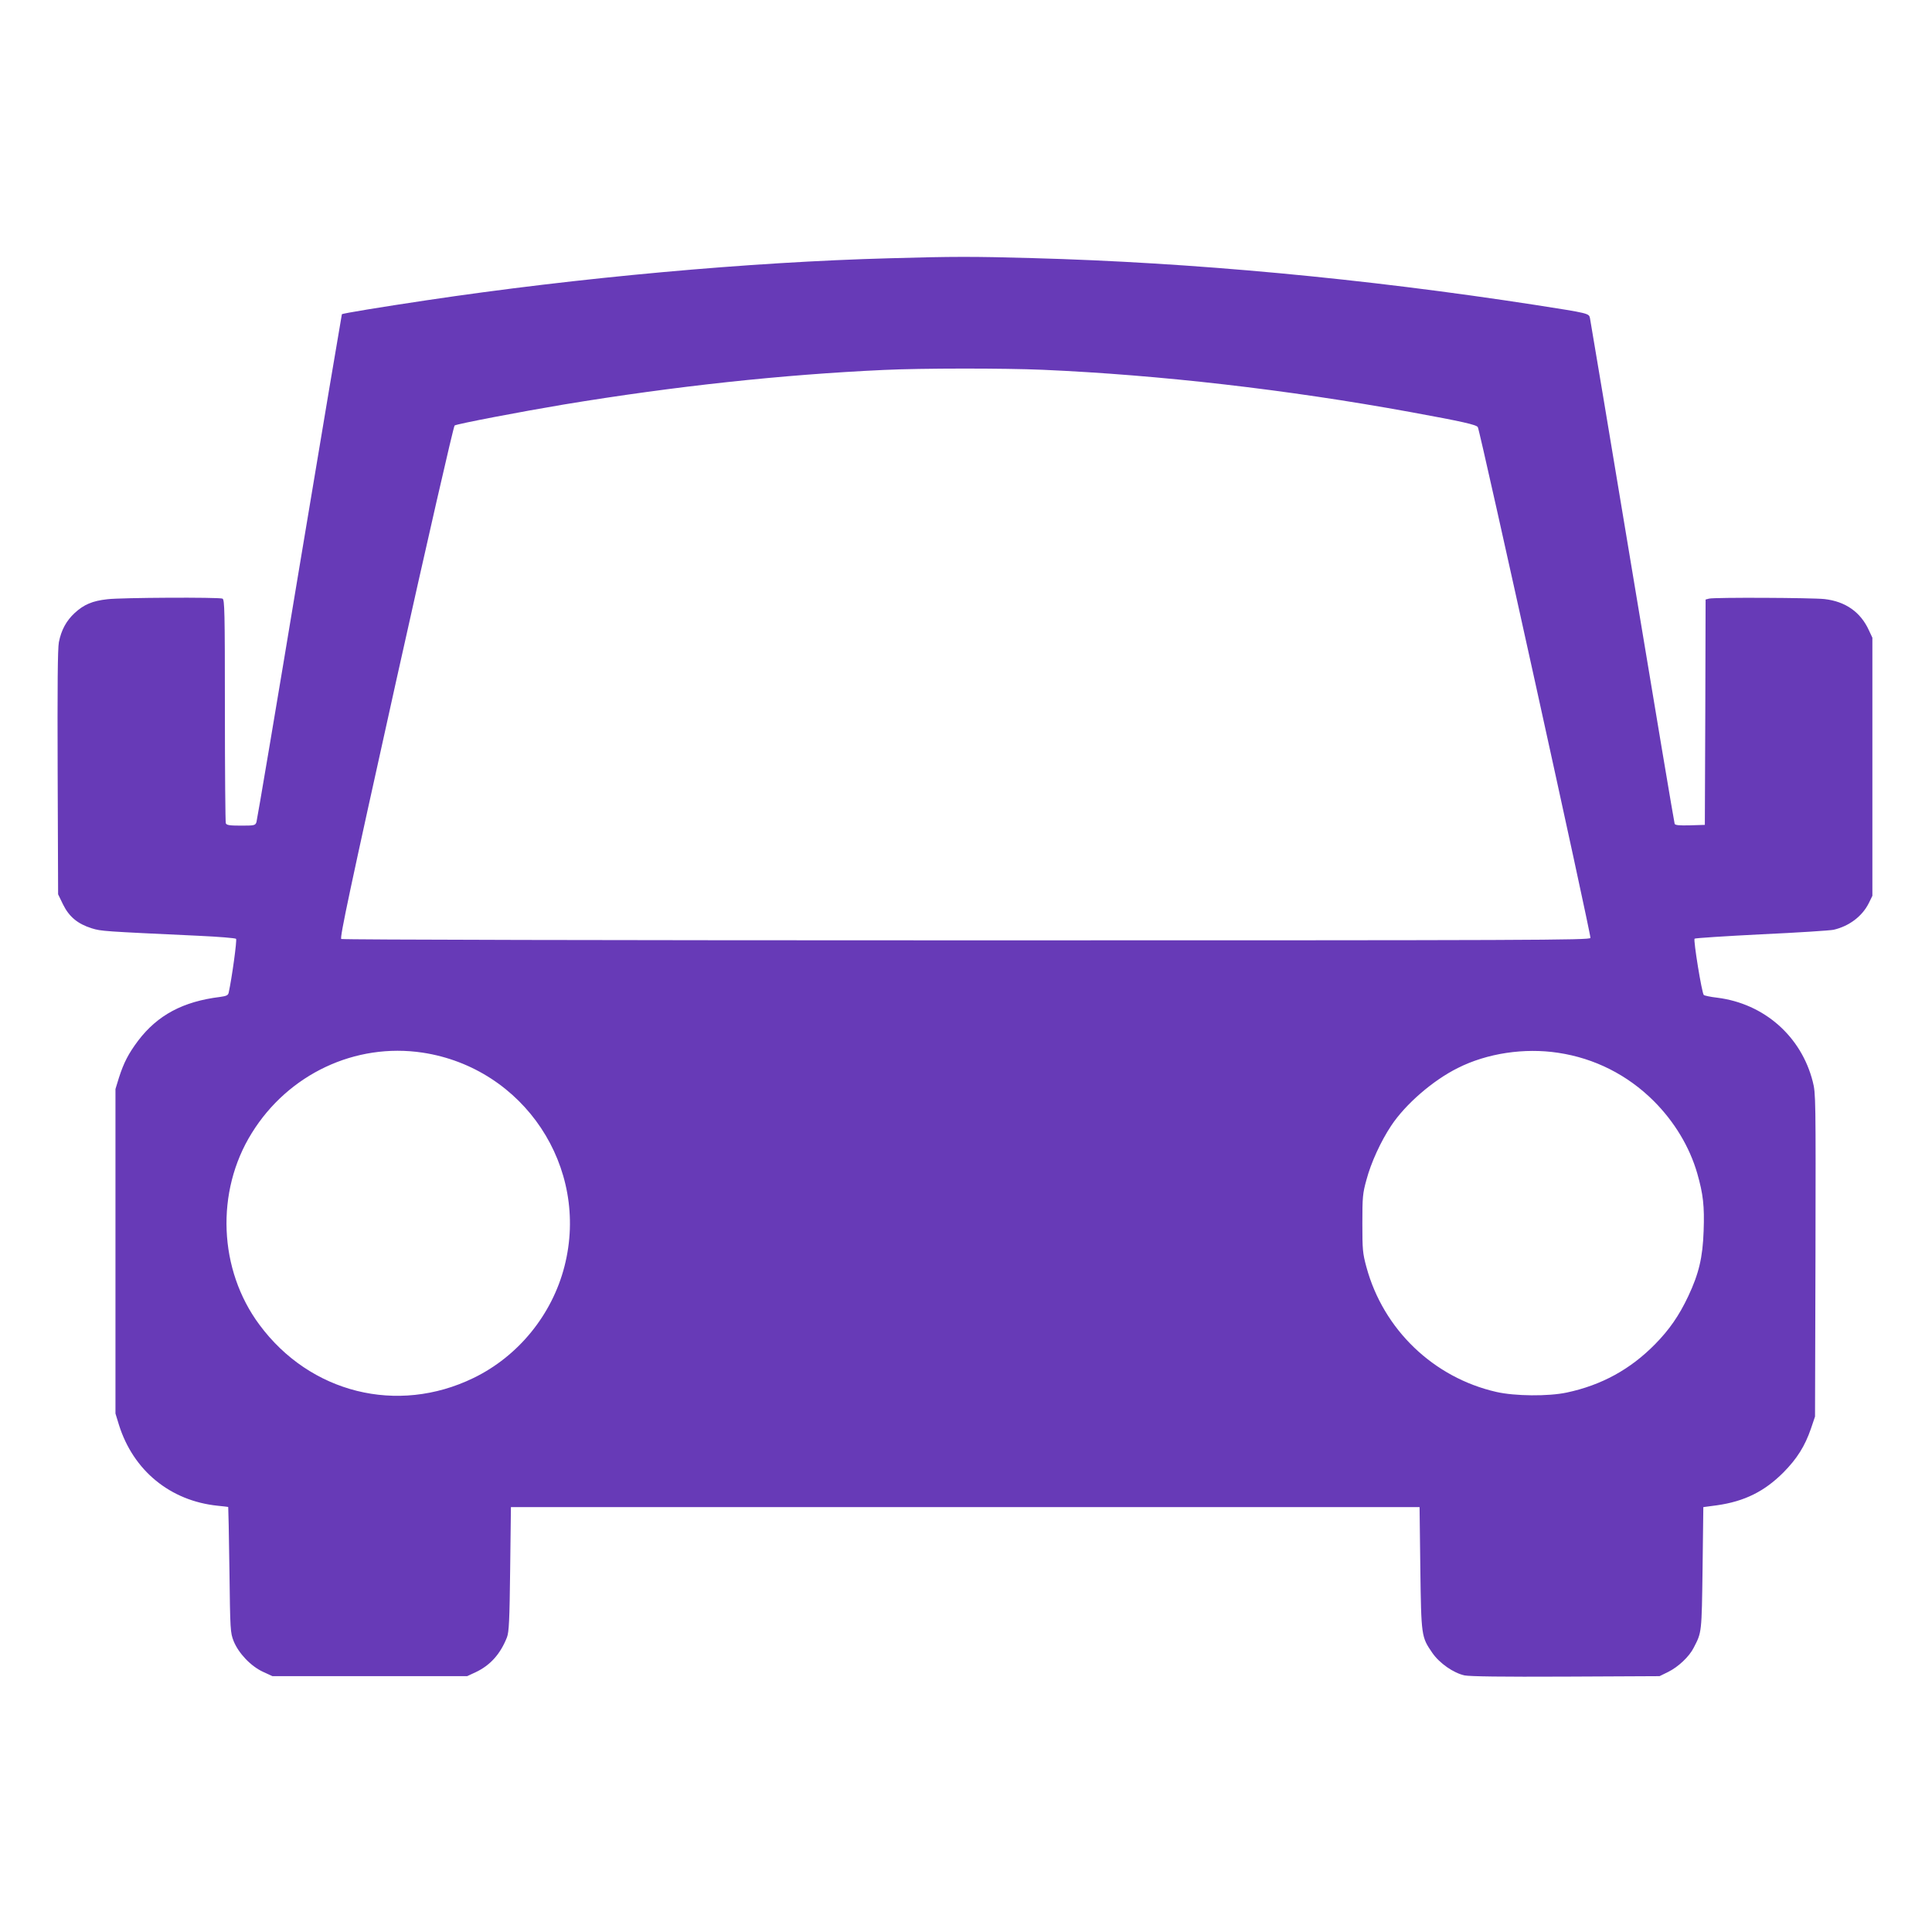 <?xml version="1.0" standalone="no"?>
<!DOCTYPE svg PUBLIC "-//W3C//DTD SVG 20010904//EN"
 "http://www.w3.org/TR/2001/REC-SVG-20010904/DTD/svg10.dtd">
<svg version="1.0" xmlns="http://www.w3.org/2000/svg"
 width="1280pt" height="1280pt" viewBox="0 0 1280 1280"
 preserveAspectRatio="xMidYMid meet">
<g transform="translate(0,1280) scale(0.1,-0.1)"
fill="#673ab7" stroke="none">
<path d="M5895 11089 c-932 -25 -2063 -128 -3073 -279 -294 -44 -552 -86 -557
-92 -1 -1 -128 -754 -281 -1673 -152 -918 -281 -1680 -285 -1692 -8 -22 -14
-23 -103 -23 -76 0 -95 3 -100 16 -3 9 -6 346 -6 749 0 659 -2 733 -16 739
-25 10 -671 7 -762 -4 -100 -11 -156 -35 -217 -91 -56 -52 -89 -113 -105 -194
-8 -43 -10 -289 -8 -865 l3 -805 33 -68 c40 -81 97 -128 189 -157 65 -20 73
-20 713 -50 129 -6 239 -15 244 -20 7 -7 -27 -257 -49 -357 -4 -17 -14 -22
-57 -28 -245 -30 -414 -120 -543 -290 -63 -84 -95 -145 -127 -245 l-23 -75 0
-1075 0 -1075 23 -75 c95 -303 340 -504 655 -536 37 -4 68 -7 69 -8 1 0 5
-188 8 -416 5 -405 6 -416 28 -473 33 -81 114 -166 194 -203 l63 -29 645 0
645 0 56 26 c98 46 165 122 208 232 13 35 17 108 21 452 l5 410 3010 0 3010 0
5 -405 c6 -452 7 -455 79 -560 48 -70 141 -134 214 -150 37 -7 244 -10 673 -8
l619 3 57 28 c67 33 140 102 169 160 54 104 53 96 59 527 l5 405 90 12 c183
26 315 92 440 217 91 92 143 175 183 291 l27 80 3 1069 c2 1044 2 1072 -18
1150 -76 300 -322 517 -633 556 -45 5 -85 14 -89 18 -13 13 -70 364 -61 373 4
4 204 17 443 29 239 11 454 25 478 30 104 24 190 90 233 176 l24 49 0 855 0
855 -23 49 c-55 121 -155 191 -294 207 -83 9 -731 12 -765 3 l-23 -6 -2 -747
-3 -746 -98 -3 c-72 -2 -99 1 -102 10 -3 7 -129 758 -280 1668 -151 910 -278
1667 -281 1682 -7 32 -4 32 -364 88 -1135 175 -2267 281 -3330 310 -389 11
-527 11 -945 -1z m1015 -739 c773 -34 1618 -131 2435 -280 345 -63 437 -84
446 -100 16 -29 752 -3368 746 -3384 -6 -15 -361 -16 -4134 -16 -2339 0 -4134
4 -4142 9 -11 7 55 318 362 1702 207 931 382 1696 389 1700 17 11 442 92 723
139 739 122 1447 198 2120 229 252 12 799 12 1055 1z m-4110 -4524 c671 -102
1108 -759 940 -1415 -82 -321 -306 -597 -604 -741 -503 -244 -1082 -100 -1417
353 -271 364 -292 883 -51 1270 242 391 686 600 1132 533z m7523 -1 c241 -36
459 -146 633 -319 137 -137 238 -304 289 -481 39 -137 48 -215 42 -380 -6
-177 -32 -284 -102 -433 -61 -129 -125 -221 -219 -317 -164 -167 -355 -272
-586 -321 -122 -26 -343 -24 -466 4 -417 95 -749 414 -861 827 -25 92 -27 115
-27 290 0 174 2 198 27 288 30 114 96 257 164 359 94 142 276 300 441 382 194
98 441 135 665 101z"/>
</g>
</svg>
